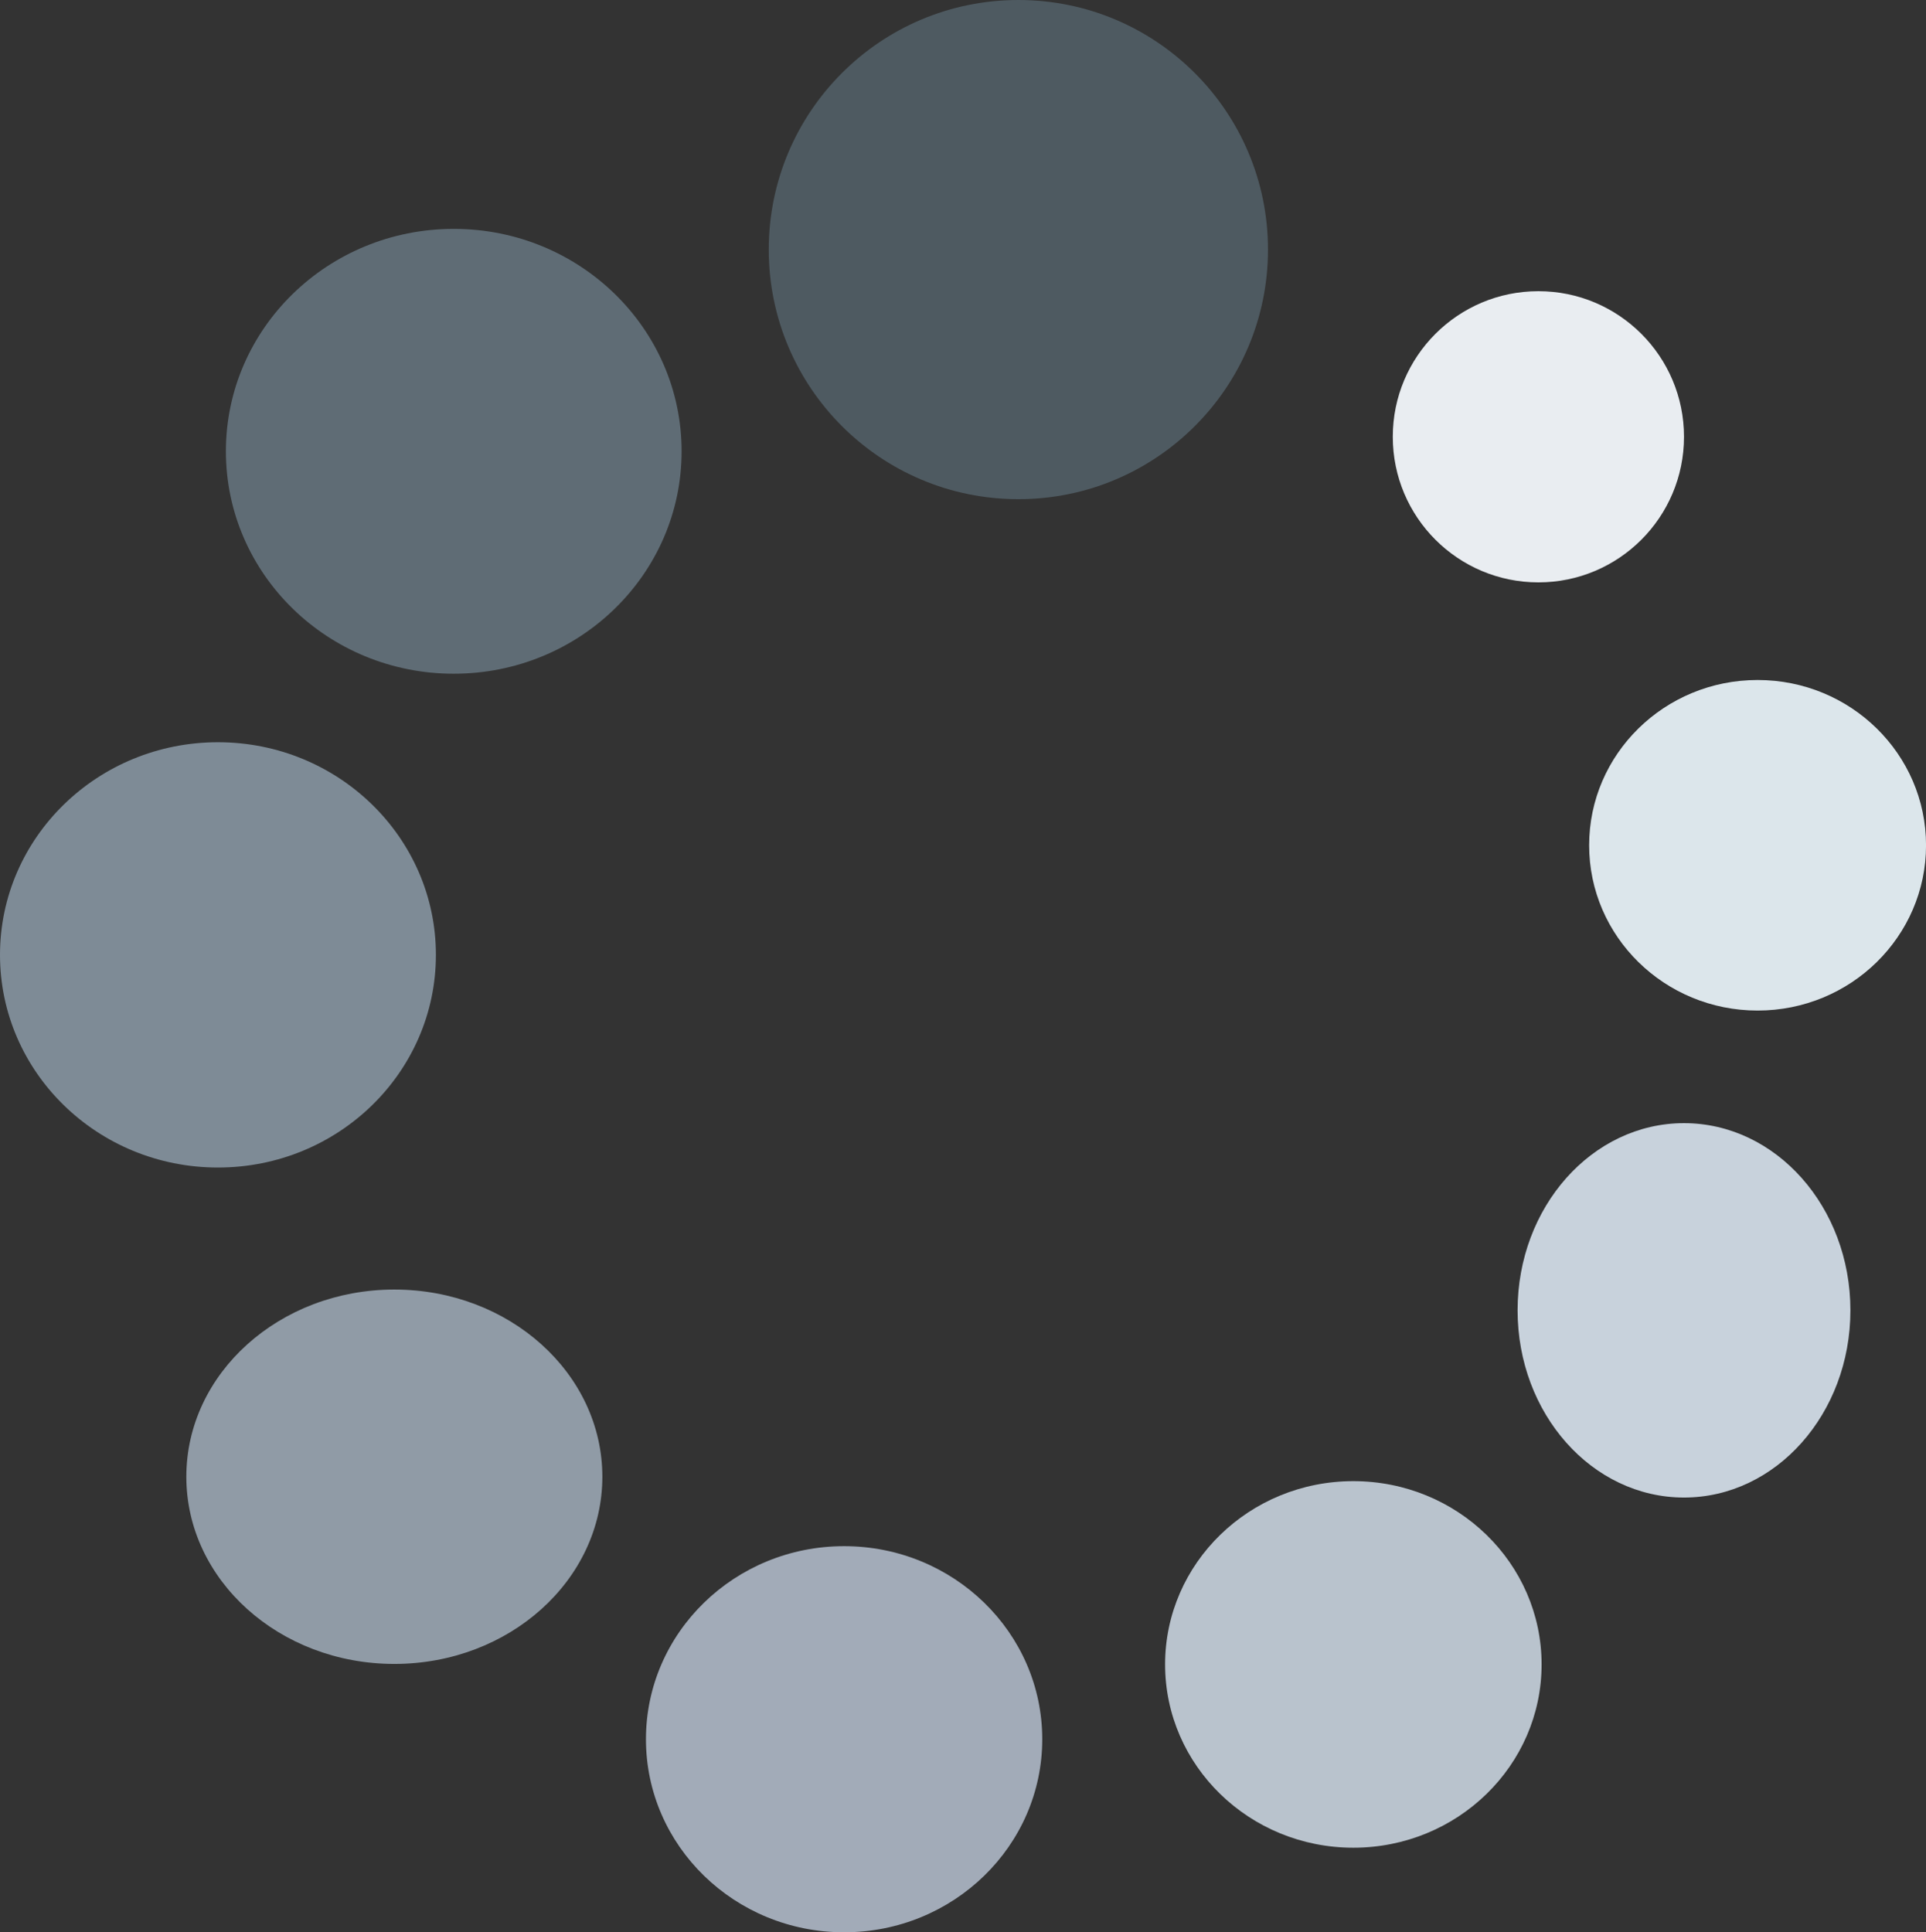 <svg xmlns="http://www.w3.org/2000/svg" width="46.296" height="46.451" viewBox="0 0 46.296 46.451"><rect x="0" y="0" width="46.296" height="46.451" fill="#333333" stroke="none"/><defs><style>.a{fill:#909ba6;}.b{fill:#c8d2dc;}.c{fill:#e9edf1;}.d{fill:#7e8b96;}.e{fill:#a2abb8;}.f{fill:#b9c3cd;}.g{fill:#5f6c75;}.h{fill:#dce6eb;}.i{fill:#4e5a61;}</style></defs><g transform="translate(0 0.183)"><ellipse class="a" cx="5" cy="4.5" rx="5" ry="4.5" transform="translate(4.479 30.817)"/><ellipse class="b" cx="4" cy="4.5" rx="4" ry="4.5" transform="translate(36.479 26.817)"/><circle class="c" cx="3.5" cy="3.5" r="3.5" transform="translate(33.479 6.817)"/><ellipse class="d" cx="5.239" cy="5.112" rx="5.239" ry="5.112" transform="translate(0 17.66)"/><ellipse class="e" cx="4.763" cy="4.641" rx="4.763" ry="4.641" transform="translate(15.527 36.986)"/><ellipse class="f" cx="4.525" cy="4.406" rx="4.525" ry="4.406" transform="translate(28.006 35.423)"/><ellipse class="g" cx="5.477" cy="5.347" rx="5.477" ry="5.347" transform="translate(5.43 5.319)"/><ellipse class="h" cx="4.049" cy="3.973" rx="4.049" ry="3.973" transform="translate(38.199 16.164)"/><circle class="i" cx="6" cy="6" r="6" transform="translate(18.479 -0.183)"/></g></svg>